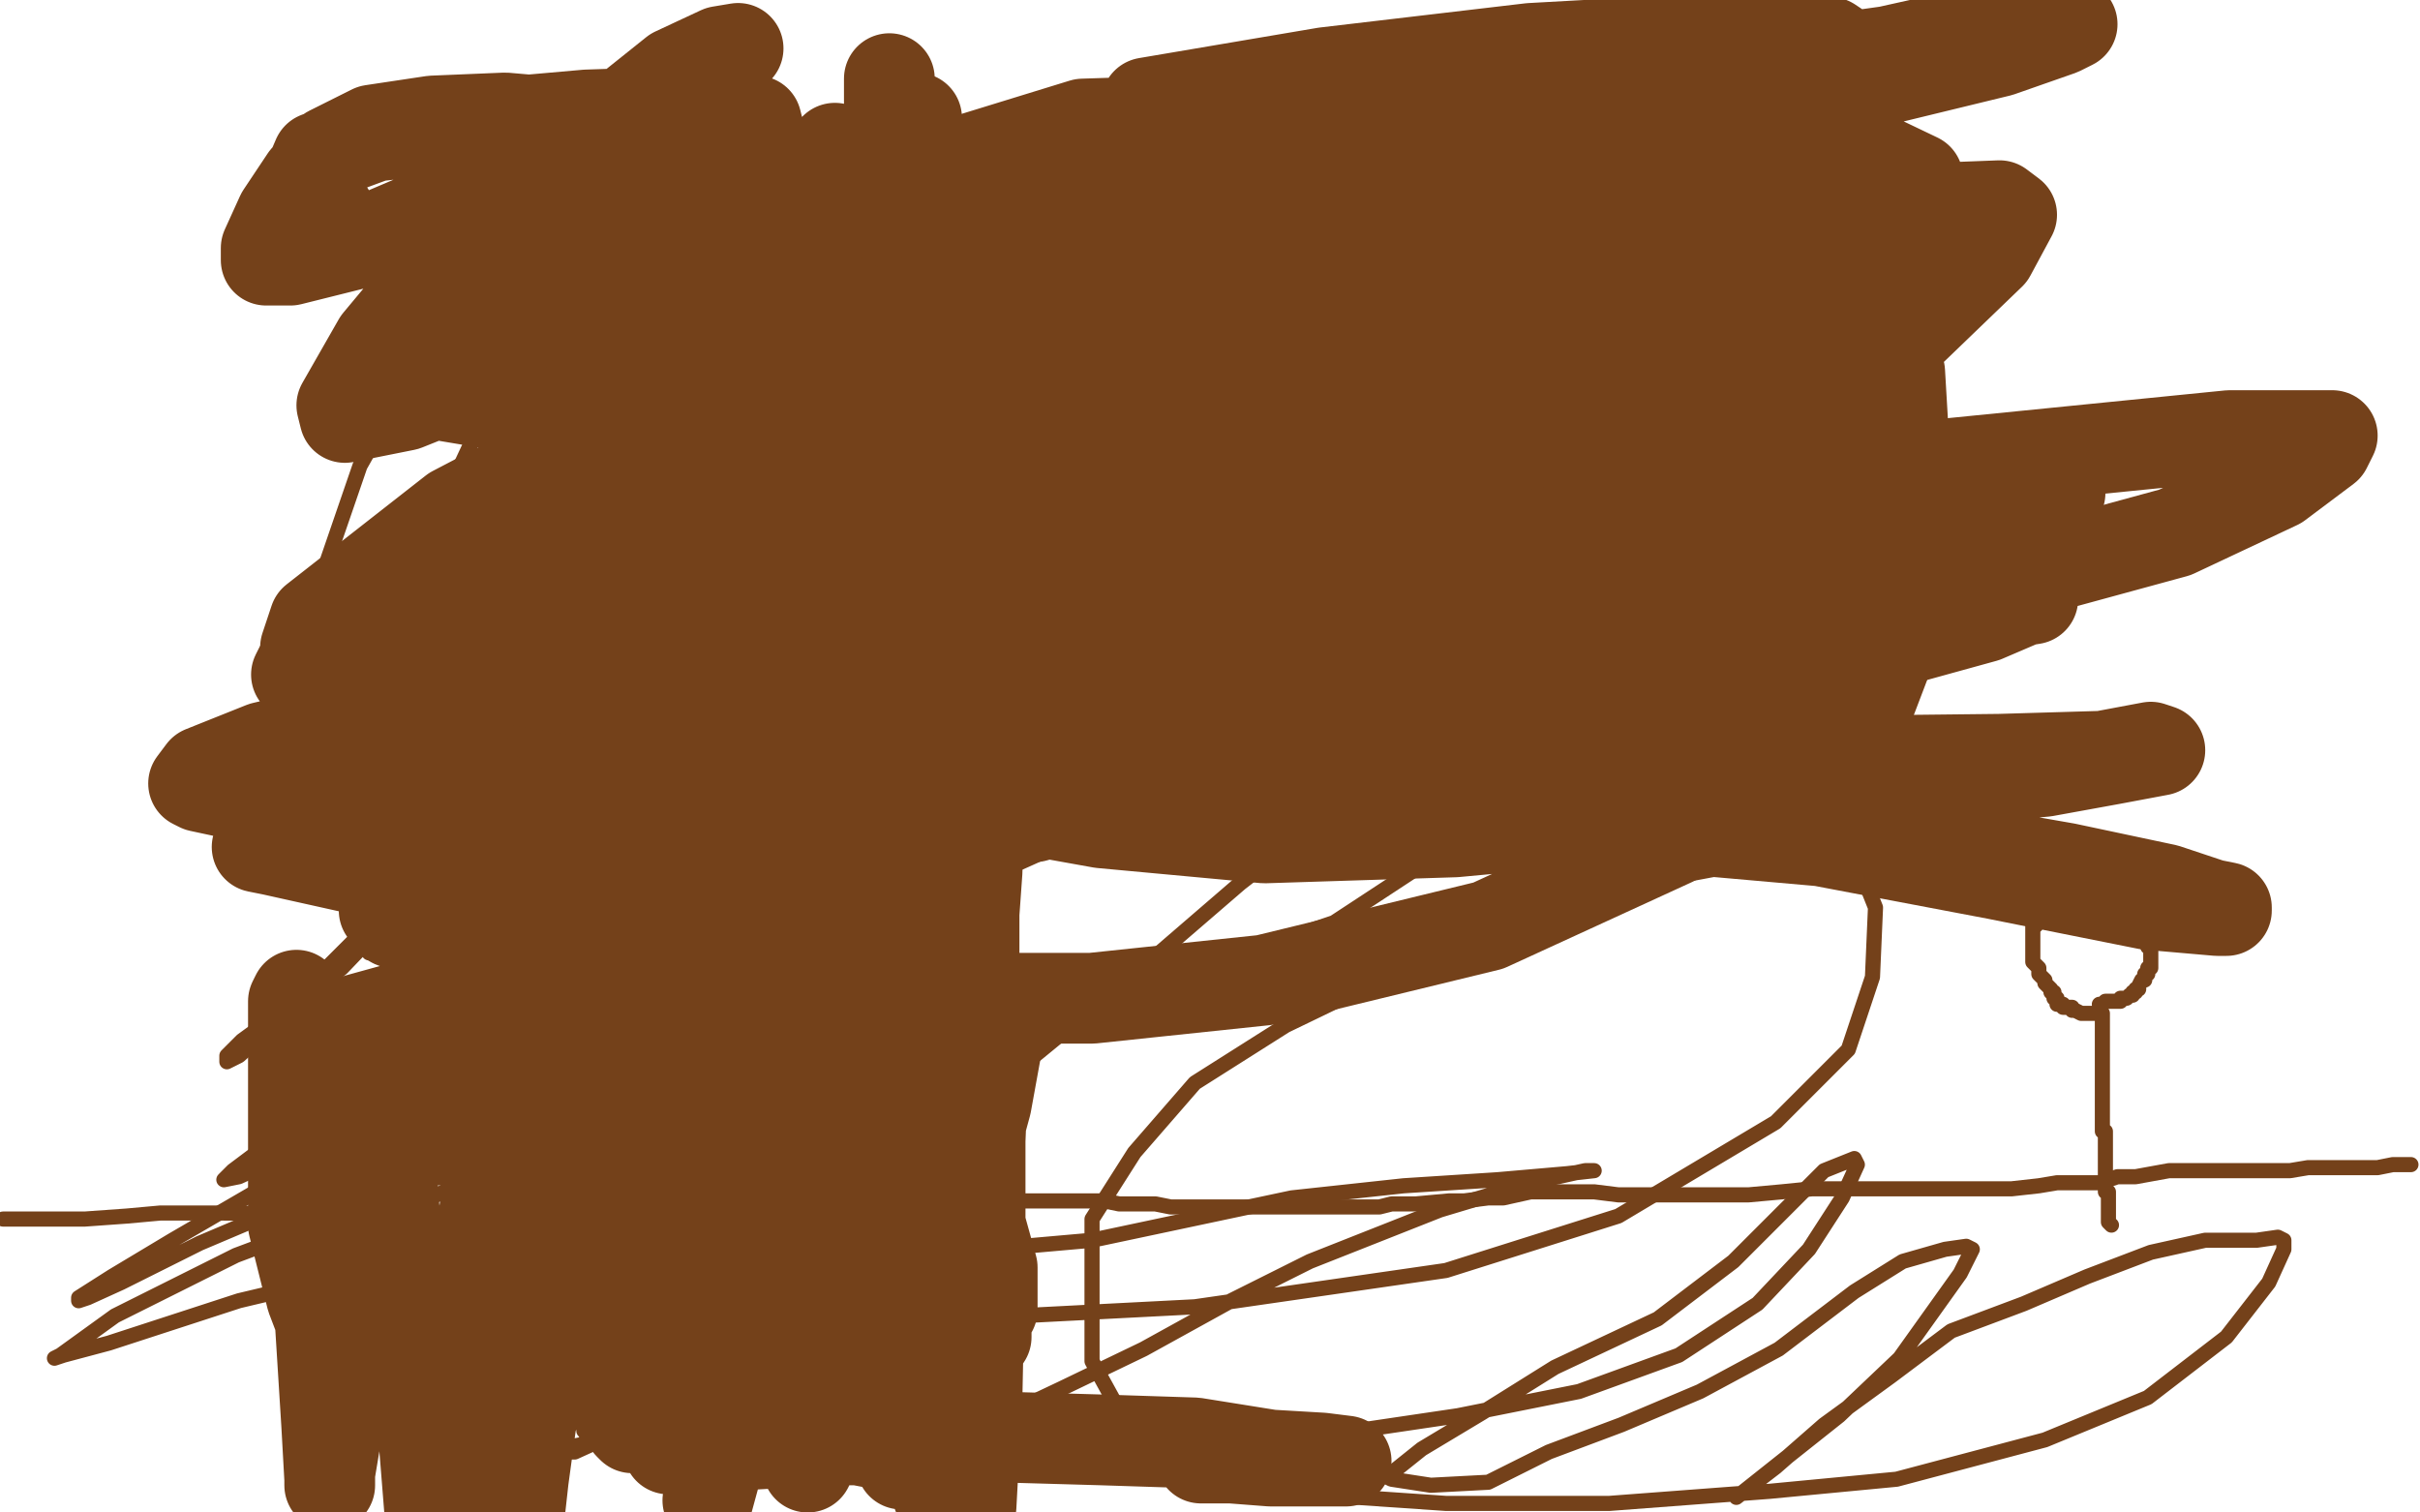 <?xml version="1.0" standalone="no"?>
<!DOCTYPE svg PUBLIC "-//W3C//DTD SVG 1.1//EN"
"http://www.w3.org/Graphics/SVG/1.1/DTD/svg11.dtd">

<svg width="800" height="500" version="1.1" xmlns="http://www.w3.org/2000/svg" xmlns:xlink="http://www.w3.org/1999/xlink" style="stroke-antialiasing: false"><desc>This SVG has been created on https://colorillo.com/</desc><rect x='0' y='0' width='800' height='500' style='fill: rgb(255,255,255); stroke-width:0' /><polyline points="1,403 2,403 2,403 8,403 8,403 17,403 17,403 28,403 28,403 42,402 42,402 53,401 53,401 59,401 59,401 68,401 73,401 179,402 188,402 196,401 202,401 207,401 210,401 212,401 214,401 216,401 217,401 218,401 220,401 226,401 234,401 245,401 256,401 266,401 277,400 284,399 294,398 304,398 316,398 328,397 334,397 340,397 346,397 353,397 359,397 365,397 370,398 376,398 382,398 387,399 392,399 398,399 403,399 411,399 418,399 427,399 433,399 442,399 449,399 456,399 460,398 468,398 479,397 484,397 492,396 497,396 506,394 514,394 519,394 527,394 535,395 543,395 549,395 559,395 567,395 578,395 589,394 599,393 607,393 619,393 632,393 644,393 651,393 658,393 665,393 674,392 680,391 685,391 689,391 694,391 700,389 706,389 717,387 724,387 727,387 733,387 741,387 747,387 750,387 753,387 754,387 755,387 757,387 763,386 770,386 775,386 782,386 786,386 791,385 797,385" style="fill: none; stroke: #74411a; stroke-width: 5; stroke-linejoin: round; stroke-linecap: round; stroke-antialiasing: false; stroke-antialias: 0; opacity: 1.0"/>
<polyline points="698,405 697,404 697,404 697,403 697,403 697,402 697,402 697,400 697,400 697,399 697,399 697,398 697,398 697,397 697,396 697,395 697,394 696,394 696,393 696,392 696,391 696,390 696,388 696,384 696,383 696,382 696,380 696,378 696,376 696,375 696,374 695,374 695,373 695,372 695,371 695,370 695,369 695,368 695,367 695,366 695,363 695,362 695,361 695,360 695,359 695,358 695,357 695,356 695,355 695,354 695,353 695,352 695,351 695,350 695,349 695,348 695,347 695,346 695,345 695,344 695,343 695,342 695,341 695,340 695,339 695,338 695,337 695,336 695,335 694,335 694,335 693,335 693,335 692,335 692,335 691,335 691,335 690,335 690,335 688,335 686,334 685,334 685,333 683,333 682,333 682,332 680,332 680,330 679,330 679,328 678,328 678,327 677,326 676,325 676,324 675,323 674,322 674,321 674,320 672,318 672,317 672,316 672,315 672,314 672,313 672,312 672,311 672,309 672,308 672,307 672,306 673,306 674,304 674,302 675,301 676,299 676,298 677,297 677,296 678,296 679,295 680,295 680,294 681,294 682,293 683,293 685,292 686,292 687,292 688,292 689,292 690,292 691,292 692,292 694,292 696,292 697,292 698,293 699,293 700,293 702,293 703,293 704,294 705,294 706,295 707,296 707,298 708,298 708,300 709,300 709,301 709,302 709,304 709,305 709,306 710,307 710,308 710,309 710,310 710,311 710,312 710,313 711,313 711,314 711,315 711,316 711,317 711,318 711,319 711,320 710,320 710,322 709,322 709,324 708,324 707,326 707,327 706,327 706,328 705,328 705,329 704,329 703,330 702,330 701,330 701,331 699,331 698,331 697,331 696,331 695,332 694,332" style="fill: none; stroke: #74411a; stroke-width: 5; stroke-linejoin: round; stroke-linecap: round; stroke-antialiasing: false; stroke-antialias: 0; opacity: 1.0"/>
<polyline points="218,131 219,134 219,134 221,138 221,138 228,147 228,147 235,158 235,158 245,170 245,170 254,183 254,183 265,196 265,196 290,233 294,242 296,250 297,253 298,259 299,263 299,264 300,265 301,270 301,275 301,281 302,284 305,292 307,302 309,313 310,324 312,334 313,341 313,350 313,356 312,358 311,360 309,362 301,366 290,368 283,368 275,366 268,363 263,359 260,356 260,354 259,352 260,345 265,336 276,325 292,312 346,273 373,256 429,225 452,212 476,202 498,184 499,181 498,181 492,181 478,183 451,190 417,203 385,223 356,244 322,268 285,297 255,319 240,336 234,343 231,349 231,350 233,349 242,344 264,329 299,307 333,287 362,274 400,261 434,248 469,236 491,229 506,223 512,221 512,220 509,221 497,230 476,244 441,268 410,292 381,317 320,367 287,391 261,404 239,421 239,424 239,425 242,427 249,429 264,429 292,422 327,413 361,410 394,403 427,396 464,392 495,390 518,388 527,387 524,387 506,391 476,400 433,417 407,430 378,446 351,459 332,468 327,473 327,476 331,480 344,482 364,483 391,482 428,476 482,468 522,460 555,448 581,431 598,413 609,396 614,385 613,383 603,387 590,400 573,417 548,436 514,452 490,467 470,479 460,487 458,488 460,489 473,491 492,490 512,480 536,471 562,460 588,446 613,427 629,417 643,413 650,412 652,413 648,421 628,449 608,468 574,495 587,485 603,471 625,455 645,440 669,431 690,422 711,414 729,410 746,410 753,409 755,410 755,413 750,424 736,442 710,462 676,476 627,489 585,493 532,497 478,497 434,494 398,486 372,470 361,450 361,403 375,381 395,358 425,339 454,325 518,299 558,289 590,283 609,283 616,290 620,300 619,323 611,347 587,371 535,402 478,420 395,432 298,437 250,437 183,424 167,410 157,360 162,330 174,300 196,276 226,246 264,217 317,191 361,176 447,164 502,160 532,159 550,162 556,169 556,178 554,197 536,229 505,263 441,305 340,339 286,351 226,360 168,366 134,368 112,368 102,363 100,353 171,316 149,301 143,279 144,259 152,233 163,211 179,191 204,168 242,142 281,123 321,109 361,106 384,107 398,112 405,120 407,134 404,163 396,189 387,213 345,251 319,266 279,280 208,296 186,296 166,297 149,293 141,287 137,274 137,252 145,227 155,198 167,171 186,145 213,107 234,88 262,69 291,55 311,46 324,40 330,38 327,41 319,51 302,75 246,141 201,182 169,211 140,231 119,241 104,246 97,247 95,247 95,239 99,218 108,186 119,154 137,122 155,95 177,69 196,54 209,44 218,38 219,39 209,53 195,76 178,103 163,131 149,161 139,182 132,209 126,227 123,238 123,241 126,241 141,236 162,217 195,188 225,155 262,117 305,75 336,52 366,34 377,29 376,31 358,50 319,94 265,153 227,199 193,237 164,268 146,288 130,303 122,315 125,311 139,297 162,274 193,250 228,220 297,162 332,125 354,105 374,88 384,80 382,81 362,97 339,119 313,140 221,215 173,257 129,299 105,323 91,336 80,344 75,349 75,351 79,349 89,340 113,320 135,297 168,270 196,242 228,223 254,209 279,201 289,199 285,204 273,222 257,240 222,278 152,332 125,352 104,367 89,378 77,387 74,390 79,389 103,378 143,349 209,317 291,266 345,229 371,205 388,192 396,187 392,189 372,202 331,235 242,300 165,345 100,385 57,410 37,422 26,429 26,430 29,429 40,424 66,411 125,386 177,360 221,334 250,321 273,319 282,319 283,320 283,332 269,354 242,377 199,394 138,416 79,430 36,444 21,448 18,449 20,448 38,435 78,415 118,400 183,387 200,385 209,388 209,395 201,409 188,422 174,434 160,447 153,454 149,458 153,459 164,459 181,457 206,448 227,440 240,437 247,437 248,438 239,441 225,447 209,455 195,462 190,464 193,463 201,461 214,455 224,450 232,448 235,450 230,454 218,463 203,471 193,477 189,480 190,480 201,475 209,475 214,473 212,472 205,473 195,477 185,479 177,481 175,481 177,479 185,472 205,457 211,456 208,458 195,464 182,469 170,472 161,475 163,474 171,470 183,466 193,461 198,460 195,462 181,467 164,473 153,476 144,479 145,480 153,474 167,467 182,458 193,454 200,453 203,453 203,454 200,460 193,467 180,479 167,487 161,492 163,490 171,481 182,473 191,466 198,462 200,462 199,462 195,466 193,468 191,470 192,469 194,467 198,462 204,459 209,457 210,457 209,460 203,464 196,471 193,473 194,471 198,467 201,462 205,459 207,460 205,466 203,471 201,473 199,475 199,474 201,472 202,471 206,467 210,461 212,459 210,460 201,464 189,469 181,474 179,475 180,475 188,467 197,460 208,451 217,444 222,439 219,439 210,446 196,457 182,466 173,472 168,477 168,475 176,469 186,458 197,443 206,434 214,428 210,432 200,442 185,453 170,466 150,477 139,483 134,486 134,484 144,474 155,465 170,452 185,440 198,435 207,430 205,430 199,435 185,442 142,465 123,477 103,483 104,482 115,472 129,461 149,449 166,442 185,434 200,432 206,432 207,433 201,439 189,448 165,460 140,468 120,473 111,473 113,468 123,453 143,437 177,417 198,405 224,390 242,383 252,381 250,381 235,390 209,403 185,415 157,427 139,433 131,437 153,428 173,418 200,407 210,405 211,408 205,414 195,425 179,438 156,451 137,459 117,465 111,469 115,467 127,461 146,449 163,432 178,421 192,410 207,406 216,405 219,405 219,406 217,412 209,420 190,432 163,444 138,451 124,453 120,453 121,450 130,445 145,437 167,426 187,415 201,408 213,402 221,399 222,399 219,402 195,418 173,432 127,451 123,452 122,450 126,439 133,427 151,403 165,391 183,381 199,377 209,377 212,377 211,380 201,389 187,401 170,409 138,417 122,421 121,421 122,421 132,415 152,405 182,394 200,389 219,381 235,377 243,376 245,376 244,377 240,381 230,385 208,394 184,404 171,411 159,416 157,418 159,417 170,410 186,403 206,396 222,390 234,388 240,387 233,394 218,401 193,407 170,411 154,414 147,416 151,415 167,411 188,408 207,405 223,404 230,404 228,406 218,414 198,422 176,430 156,437 138,441 131,443 134,443 154,437 170,431 183,425 193,424 197,424 193,426 106,431 99,432 101,430 135,419 154,411 171,406 184,405 189,403 189,404 183,406 171,411 153,416 138,422 131,424 135,422 152,416 168,411 183,409 195,407 202,407 203,408 199,413 184,418 166,422 153,424 148,426 149,424 156,419 168,410 185,402 196,396 205,393 209,393 206,395 192,402 178,409 164,413 152,418 147,420 150,418 159,413 172,405 183,399 194,393 200,390 203,391 194,398 175,406 144,410 123,413 106,414 101,414 110,411 130,406 160,400 187,394 207,392 222,390 220,390 209,394 166,406 146,408 127,413 131,411 142,405 152,399 159,393 164,390 162,391 150,393 133,399 116,402 100,404 104,402 119,395 139,388 160,381 179,375 194,373 205,372 201,374 186,377 167,383 142,388 121,391 109,393 111,393 125,389 148,384 172,380 190,378 206,376 218,376 214,377 181,385 154,389 131,390 113,393 107,393 114,390 135,385 160,381 179,377 195,374 199,373 198,373 181,378 159,381 137,383 121,385 112,386 110,386 115,384 130,379 149,377 172,373 190,370 203,368 207,368 203,369 189,372 167,374 141,376 115,377 98,378 100,378 110,376 175,368 189,367 193,367 188,366 170,369 149,370 134,370 129,370 131,370 143,368 159,366 179,366 198,364 208,364 215,363 213,364 201,366 178,368 150,370 129,370 121,370 123,368 137,366 169,362 201,362 227,360 242,360 246,360 245,360 232,363 202,364 171,366 152,366 147,366 149,365 164,363 194,358 224,356 244,356 256,355 255,355 213,359 178,359 153,359 147,359 149,358 165,356 190,354 214,354 227,354 230,354 225,356 202,358 175,361 157,361 153,360 154,359 156,359 158,359" style="fill: none; stroke: #74411a; stroke-width: 5; stroke-linejoin: round; stroke-linecap: round; stroke-antialiasing: false; stroke-antialias: 0; opacity: 1.0"/>
<polyline points="160,372 163,371 163,371 171,368 171,368 173,366 173,366 179,361 179,361 183,355 183,355 181,355 168,355 142,358 124,358 108,357 98,353 97,352 97,348 111,340 147,334 178,331 206,331 232,333 254,334 268,335 269,335 268,336 254,342 228,347 197,347 159,346 121,346 105,346 103,346 103,345 118,337 147,329 176,324 205,321 232,320 253,320 265,323 267,326 266,333 250,348 219,354 187,352 157,348 140,341 136,337 139,329 154,321 179,314 241,302 268,295 287,292 295,292 295,293 282,299 254,307 215,311 177,311 145,310 130,305 127,301 131,294 153,283 197,274 235,272 271,272 302,272 320,274 318,276 301,282 269,285 221,287 170,289 126,289 90,281 85,280 97,272 135,267 221,263 247,262 273,262 273,264 260,268 240,273 201,276 164,278 136,278 121,275 119,273 125,267 152,257 197,246 233,242 264,237 284,235 295,235 293,236 277,248 256,256 223,264 177,265 119,265 80,263 66,260 64,259 67,255 87,247 125,238 175,231 220,225 255,222 283,221 307,221 318,222 317,225 299,232 265,237 228,239 192,239 155,236 135,232 128,230 128,229 131,227 174,212 210,207 242,201 270,197 285,197 288,197 288,198 282,200 265,208 236,218 202,222 167,225 132,225 110,224 98,223 99,221 116,217 151,213 189,207 228,199 261,194 287,191 301,190 299,191 283,194 249,201 208,203 168,203 138,203 122,201 120,201 120,199 132,193 179,187 218,181 259,176 292,171 322,164 359,160 356,159 333,163 300,170 209,166 194,163 193,161 193,159 206,153 226,144 250,138 278,135 309,131 326,130 334,129 331,129 319,131 292,132 259,136 229,137 190,137 160,133 148,131 147,130 151,128 163,124 180,123 205,120 240,118 271,117 293,117 307,117 312,117 311,118 299,120 274,123 237,126 202,127 171,127 153,125 143,78 153,68 176,61 203,56 227,56 248,56 266,57 274,60 275,61 275,62 261,72 236,82 203,86 171,88 144,86 113,77 102,59 105,52 124,45 160,41 194,38 224,37 245,42 255,50 260,62 257,74 246,85 230,90 202,96 183,97 168,95 165,89 165,80 173,59 187,44 198,40 202,40 206,48 204,68 198,89 187,106 164,122 134,134 114,138 113,134 125,113 140,95 165,72 188,52 223,24 238,17 244,16 238,20 201,43 160,63 120,80 96,86 88,86 88,82 93,71 101,59 109,50 123,43 143,40 167,39 190,41 201,53 206,67 206,86 199,113 191,126 186,132 187,129 201,107 220,76 235,53 247,42 250,40 251,44 251,56 252,76 255,94 255,113 257,121 258,114 260,100 264,83 268,64 272,53 275,50 276,49 277,51 285,74 287,103 290,130 291,158 292,176 293,186 294,187 294,181 294,141 295,119 295,76 295,69 295,66 295,65 295,68 295,87 296,118 297,147 298,171 299,181 300,180 300,162 300,135 299,101 296,63 295,41 294,30 294,26 294,29 294,39 294,52 298,70 302,104 309,151 313,228 315,259 315,285 315,309 315,312 315,311 315,297 315,282 315,250 312,214 308,169 306,140 304,108 303,84 304,64 304,54 304,50 303,44 303,41 303,39 302,41 299,63 291,128 286,201 280,282 275,321 272,345 270,360 270,363 270,360 270,335 269,304 265,256 261,211 257,146 255,132 254,129 252,136 250,159 240,277 232,340 225,401 220,437 215,456 211,466 209,472 208,471 208,459 205,446 200,431 195,411 190,396 188,384 185,370 182,356 179,345 177,338 175,347 174,384 176,431 176,467 173,489 172,498 172,495 172,479 171,458 170,431 167,409 164,391 163,384 162,388 158,415 154,445 152,472 147,491 142,499 140,474 134,443 131,407 128,375 128,356 128,354 127,356 123,370 117,411 113,444 111,475 109,487 109,491 109,489 108,471 106,439 105,413 105,376 102,348 98,333 98,329 97,331 97,358 97,405 103,429 111,450 121,459 133,461 149,455 164,439 183,413 200,380 219,350 236,325 249,309 256,303 256,305 246,326 238,349 229,379 222,401 218,409 217,413 217,410 217,391 219,360 220,324 222,299 222,290 222,289 222,291 218,305 217,335 212,369 207,399 204,414 203,412 203,400 206,377 208,344 212,304 216,271 222,254 226,246 228,245 230,245 234,256 241,284 242,317 245,345 249,362 251,366 253,357 258,330 265,301 273,276 278,267 280,269 280,281 281,307 282,328 282,345 282,352 283,353 287,337 293,315 297,294 299,272 302,262 302,261 304,295 303,322 302,351 302,366 302,369 302,364 302,345 302,317 302,284 303,256 305,257 307,276 309,306 309,338 312,371 312,396 314,409 314,402 314,383 315,357 321,329 322,302 323,288 323,283 323,281 322,290 322,336 322,394 323,441 323,466 323,477 322,482 322,483 321,483 321,472 322,456 324,422 324,368 324,377 324,411 323,461 321,498 310,494 307,463 306,435 304,403 302,380 300,367 300,364 299,378 297,413 296,438 294,452 294,456 297,452 303,431 308,382 309,347 313,317 315,297 315,292 313,296 309,314 302,338 292,381 281,433 272,469 269,481 267,485 267,481 271,456 272,428 274,395 274,359 274,341 273,328 271,327 267,337 262,360 253,411 244,455 237,485 234,496 235,491 241,466 247,436 252,404 254,359 257,320 258,286 259,267 260,258 260,263 259,294 258,339 257,382 256,419 256,421 257,420 258,402 259,378 259,338 259,305 261,281 263,275 264,279 264,302 264,338 262,375 260,407 260,427 261,436 265,432 270,417 279,387 286,356 294,319 295,300 295,295 293,307 285,336 278,368 273,395 271,410 270,417 270,415 274,396 279,374 283,344 287,329 290,328 290,334 293,352 294,389 297,435 298,472 298,484 298,483 300,467 302,444 305,418 309,387 310,357 312,344 312,345 312,358 311,379 311,396 311,412 310,422 310,421 310,407 308,386 307,358 307,331 306,317 305,320 296,343 279,377 260,401 243,414 238,419 237,418 236,396 253,280 254,286 250,304 244,327 238,349 234,362 232,370 231,363 230,345 231,323 235,306 235,299 235,297 235,299 231,313 226,332 218,354 215,369 215,378 215,379 217,379 225,377 236,366 248,349 258,331 267,318 269,319 269,331 268,349 261,380 254,401 248,415 246,420 246,415 248,404 254,386 259,367 266,349 272,340 274,336 274,341 269,367 264,397 261,422 258,439 258,443 259,442 263,432 270,414 279,386 283,363 287,350 289,347 289,349 289,363 287,383 285,401 283,416 283,422 284,424 288,417 294,403 302,381 307,363 312,353 312,355 311,371 308,393 306,415 303,431 302,440 302,442 302,440 305,427 306,406 310,377 312,354 315,346 314,348 312,364 310,380 310,403 309,427 307,436 307,439 309,435 313,427 318,404 324,377 325,353 328,340 330,337 330,343 326,365 317,398 298,425 252,439 233,438 221,433 216,425 214,406 215,381 223,359 236,345 253,339 270,335 283,333 295,333 304,343 309,361 309,379 304,399 295,411 285,419 274,420 265,421 263,420 261,410 260,386 263,362 270,346 280,340 283,340 284,342 284,355 284,383 284,414 281,435 277,446 273,451 269,452 268,452 266,448 265,430 262,404 263,387 266,381 272,380 276,380 286,391 297,418 304,449 304,471 300,476 294,478 263,472 244,459 226,426 224,409 226,400 233,397 244,394 255,394 263,396 272,403 278,417 282,434 282,447 277,457 270,460 257,460 249,453 243,442 241,425 242,404 249,391 263,386 282,385 301,385 314,392 323,401 328,419 328,433 315,444 291,450 264,450 250,450 245,448 244,445 244,439 248,432 262,424 278,422 297,423 313,428 324,433 326,436 326,442 322,448 316,453 308,456 302,457 293,458 289,458 289,459 290,459 296,460 302,461 308,461 313,461 318,462 320,464 321,465 321,466 321,468 299,475 275,476 221,479 225,478 242,477 269,476 300,476 329,475 364,476 395,477 420,481 437,482 445,483 436,483 420,483 407,482 400,482 397,482" style="fill: none; stroke: #74411a; stroke-width: 30; stroke-linejoin: round; stroke-linecap: round; stroke-antialiasing: false; stroke-antialias: 0; opacity: 1.0"/>
<polyline points="679,186 653,193 653,193 631,196 631,196 607,198 607,198 580,198 580,198 558,198 558,198 545,199 545,199 547,199 557,197 567,194 588,189 614,181 641,171 664,164 678,161 681,163 673,179 645,199 606,218 549,235 505,246 475,252 458,254 452,251 451,239 459,215 481,183 501,167 533,154 564,154 595,165 614,176 623,196 624,217 616,238 592,257 556,268 481,275 418,277 364,272 325,265 307,252 334,200 383,166 448,132 510,108 551,100 589,100 619,107 628,123 629,140 617,168 594,192 546,222 483,240 443,247 409,247 388,242 380,232 380,218 401,182 429,155 473,120 512,104 546,94 581,91 610,91 623,104 628,133 626,168 602,221 553,278 492,306 418,324 361,330 305,330 264,328 232,319 212,307 206,291 207,262 211,232 240,191 282,139 307,116 355,87 391,69 423,59 447,50 468,48 482,50 494,63 501,84 501,117 493,161 473,202 441,232 394,255 342,270 280,275 180,271 157,260 150,237 148,209 151,182 193,130 233,91 280,65 358,41 389,40 419,42 435,52 444,79 444,116 431,157 406,185 358,215 310,226 261,230 202,230 172,225 157,214 160,193 181,165 277,126 352,106 430,96 502,88 553,89 588,91 610,101 613,110 609,129 589,148 544,173 470,188 410,195 361,195 330,194 319,192 319,191 335,179 363,162 400,144 460,112 524,89 589,74 635,69 661,68 665,71 658,84 631,110 562,141 467,169 364,190 268,209 183,221 120,226 109,228 136,214 221,183 321,156 387,139 471,115 542,101 579,98 598,97 600,101 594,113 567,134 498,165 405,184 293,202 203,211 121,216 101,214 104,205 150,169 240,122 325,93 404,70 501,55 573,47 611,48 634,59 637,74 624,100 588,128 505,155 409,171 305,182 258,184 238,182 242,180 267,164 312,144 372,123 441,99 529,81 587,71 615,70 626,73 622,78 594,97 535,108 450,123 401,126 378,127 382,126 403,120 438,114 496,106 550,101 586,100 608,101 612,105 607,114 580,127 530,142 459,153 406,161 366,161 348,161 362,151 390,140 437,128 513,114 569,110 604,110 618,110 618,112 608,122 586,128 545,135 504,141 466,144 442,144 434,143 435,139 451,125 480,113 525,98 576,87 615,79 643,75 651,74 648,75 623,81 587,91 514,104 425,116 339,124 293,126 255,127 266,122 296,113 354,96 418,79 494,66 560,61 599,57 618,56 615,57 594,62 557,66 491,74 421,83 375,88 336,90 315,91 319,89 333,81 357,72 405,53 481,38 567,25 624,17 660,9 685,8 681,10 661,17 624,26 549,36 476,46 411,52 357,59 327,62 309,64 314,62 342,56 387,48 379,34 438,24 506,16 560,13 591,13 605,14 608,16 600,23 562,39 503,53 423,66 357,69 297,70 254,71 243,74 243,76 258,88 299,110 359,132 419,155 458,171 490,183 510,198 515,212 492,237 465,248 439,254 424,259 417,259 419,255" style="fill: none; stroke: #74411a; stroke-width: 30; stroke-linejoin: round; stroke-linecap: round; stroke-antialiasing: false; stroke-antialias: 0; opacity: 1.0"/>
<polyline points="414,198 415,197 415,197 442,190 442,190 500,178 500,178 555,169 555,169 627,155 627,155 737,144 737,144 764,144 771,144 769,148 753,160 719,176 609,206 505,227 441,237 393,245 363,252 358,254 360,254 383,249 417,242 461,234 527,222 589,213 647,202 672,198 670,198 656,204 627,212 570,221 509,230 464,234 431,236 414,238 409,237 424,226 451,213 477,207 516,200 538,198 549,197 547,197 535,203 510,211 461,221 427,227 389,232 358,234 345,237 347,237 370,231 404,226 432,220 464,211 496,204 515,202 519,202 513,204 491,216 453,229 404,241 368,248 332,255 301,261 307,259 330,253 370,247 413,245 480,251 603,273 683,287 716,294 731,299 736,300 736,301 733,301 710,299 660,289 602,278 568,275 549,273 553,272 569,268 601,263 643,258 676,255 698,251 714,248 711,247 695,250 661,251 570,252 479,250 436,252 403,254 374,257 362,257 364,258 381,255 408,253 439,248 468,248 495,246 503,246 500,247 479,249 448,252 417,253 391,256 367,259 352,262 344,262" style="fill: none; stroke: #74411a; stroke-width: 30; stroke-linejoin: round; stroke-linecap: round; stroke-antialiasing: false; stroke-antialias: 0; opacity: 1.0"/>
</svg>
